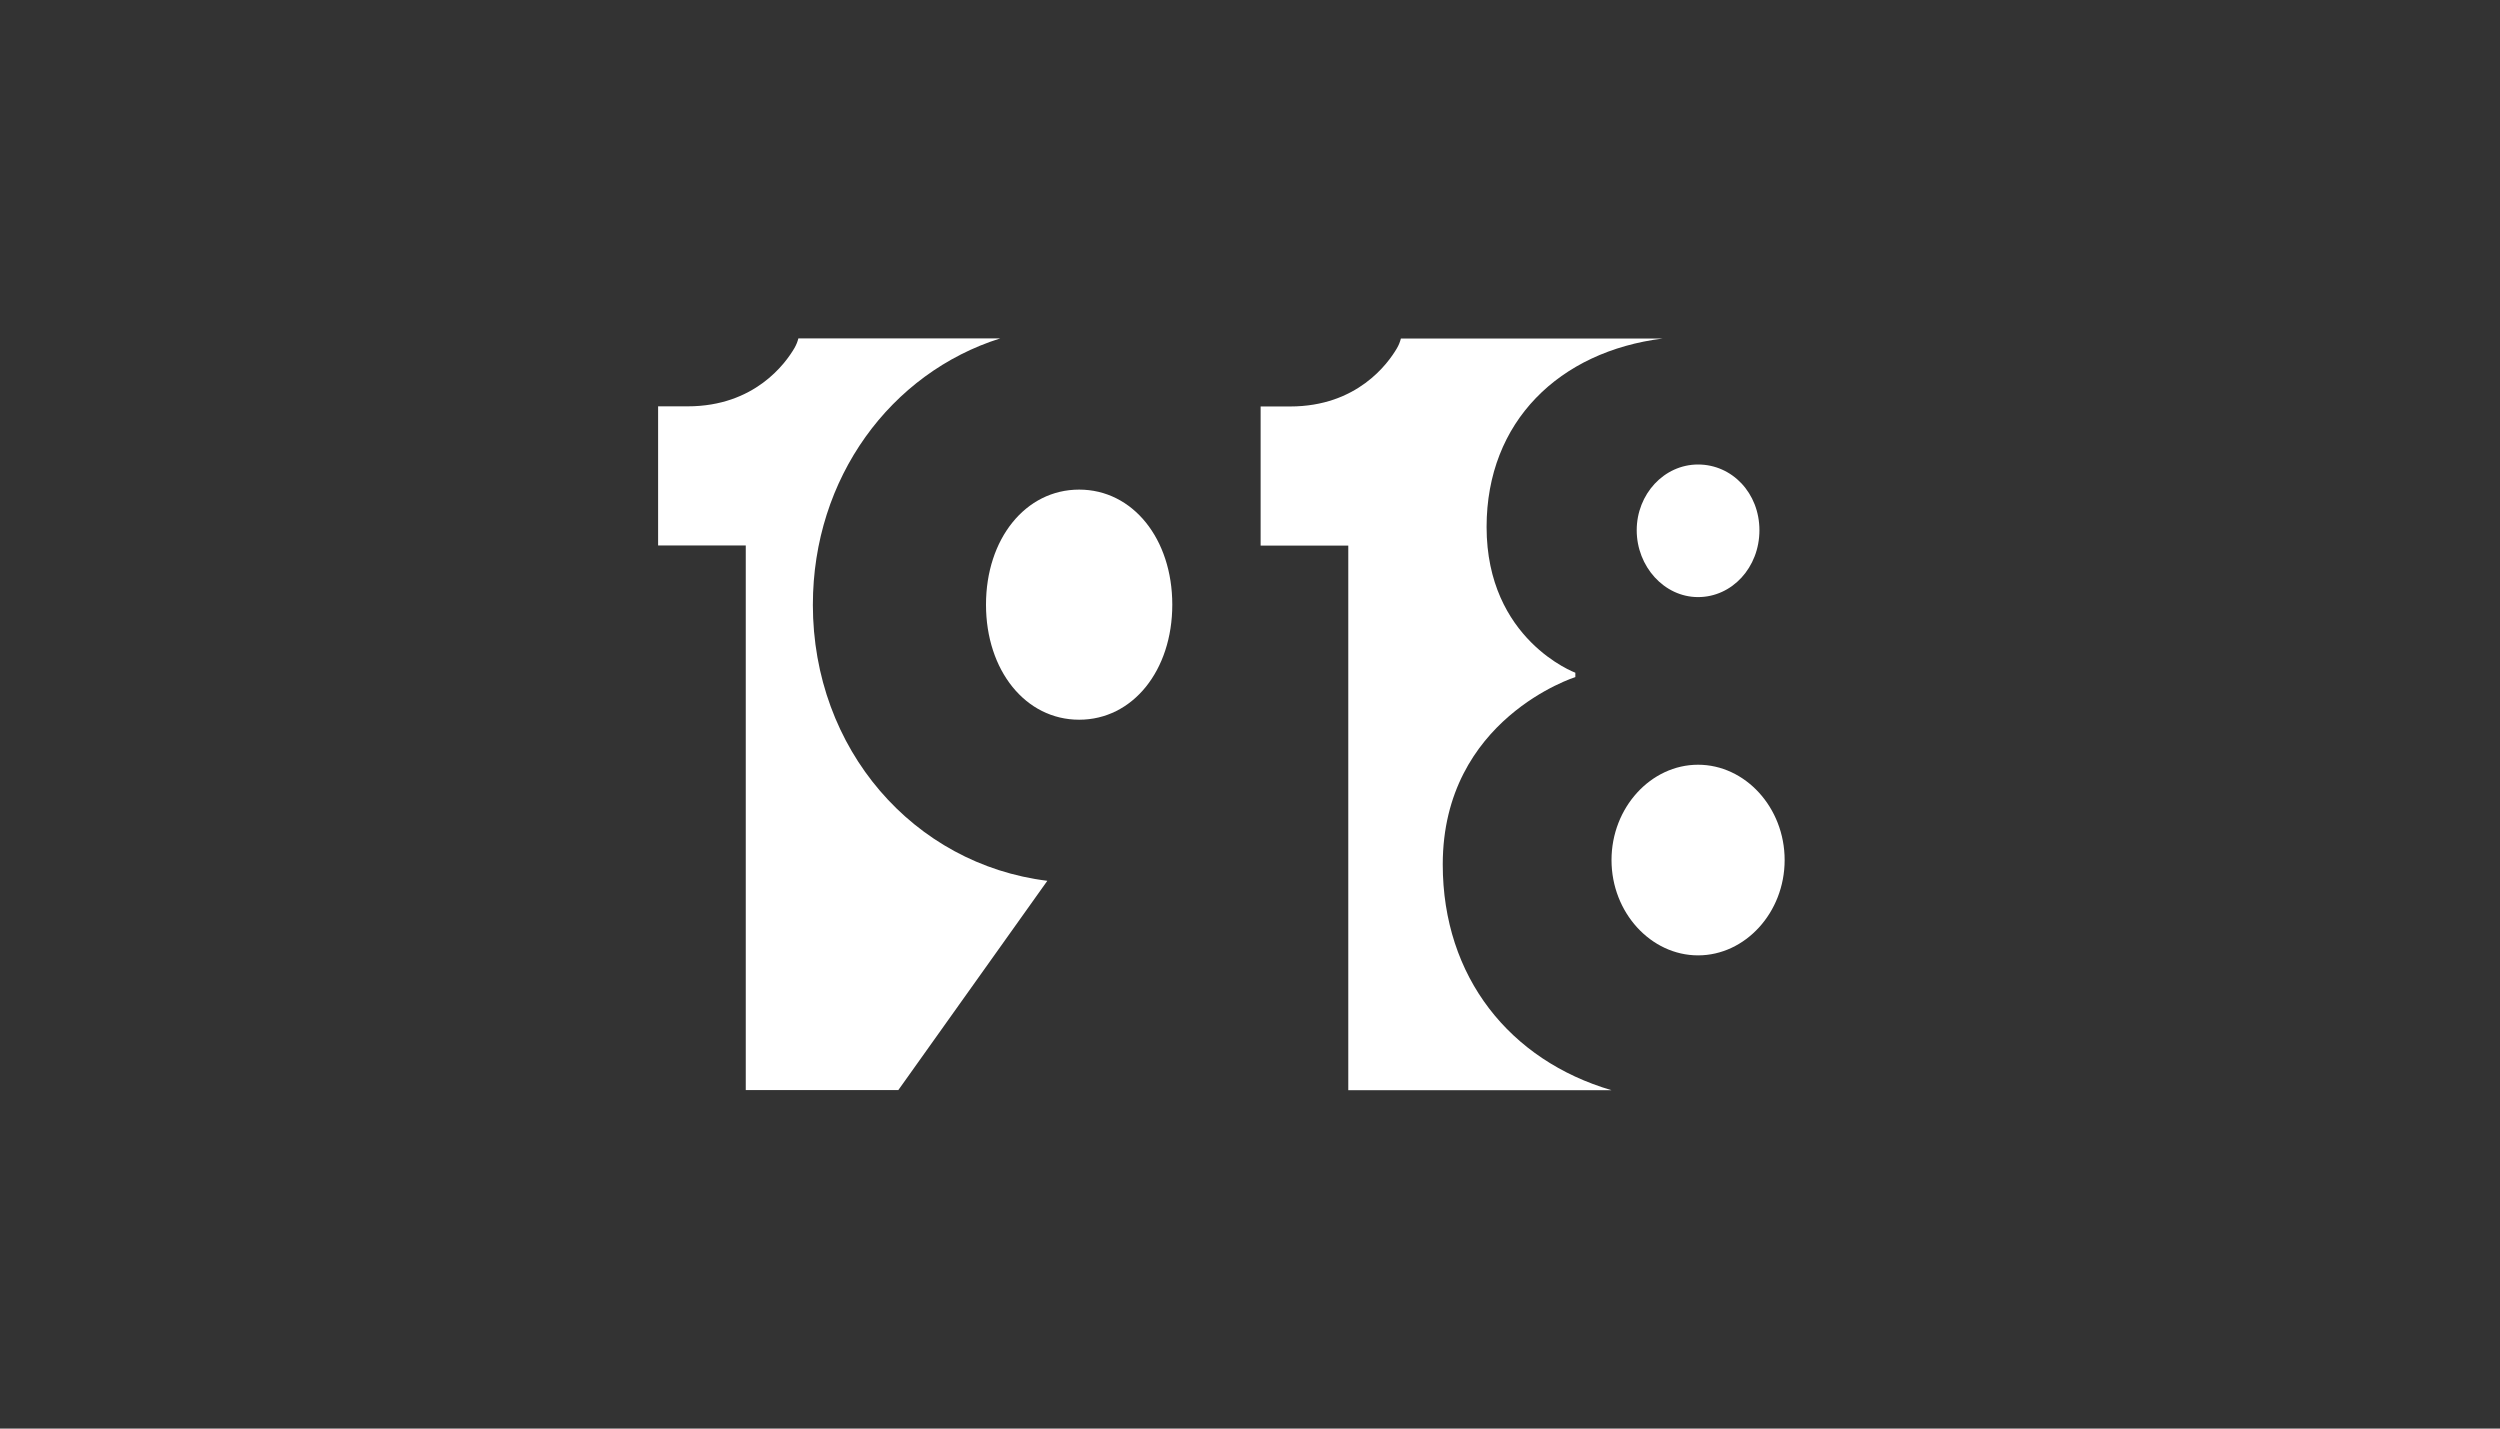 <?xml version="1.0" encoding="UTF-8"?>
<svg id="Vrstva_1" data-name="Vrstva 1" xmlns="http://www.w3.org/2000/svg" viewBox="0 0 1400 800">
  <rect x="0" y="0" width="1400" height="800" fill="#333333" stroke="none"/>
  <defs>
    <style>
      .cls-1 {
        fill: #fff;
      }
    </style>
  </defs>
  <g>
    <path class="cls-1" d="M604.32,403.04c30.07,0,52.16-27.61,52.16-64.43s-22.09-64.43-52.16-64.43-52.16,27.61-52.16,64.43,22.09,64.43,52.16,64.43Z"/>
    <path class="cls-1" d="M455.21,338.61c0-71.01,43.62-129.79,104.93-149.11h-113.05c-.48,1.9-1.21,3.71-2.2,5.41-5,8.57-22.29,32.64-59.78,32.64h-16.57v77.93h49.09v304.97h85.43l83.45-117.2c-74.86-9.21-131.31-73.63-131.31-154.63Z"/>
  </g>
  <g>
    <path class="cls-1" d="M950.92,428.25c-26.38,0-48.47,23.93-48.47,53.38s22.09,53.38,48.47,53.38,48.48-23.93,48.48-53.38-22.09-53.38-48.48-53.38Z"/>
    <path class="cls-1" d="M950.92,334.37c19.02,0,34.36-16.57,34.36-37.43s-15.34-36.82-34.36-36.82-34.36,16.57-34.36,36.82,15.34,37.43,34.36,37.43Z"/>
    <path class="cls-1" d="M902.41,610.5c-56.78-16.69-94.47-63.27-94.47-126.4,0-81.61,74.25-104.93,74.25-104.93v-2.45s-49.7-18.41-49.7-81.61c0-59.11,40.8-98.31,98.63-105.54h-146.62c-.48,1.9-1.21,3.71-2.2,5.41-5,8.57-22.29,32.64-59.78,32.64h-16.57v77.93h49.09v304.97h147.37Z"/>
  </g>
</svg>